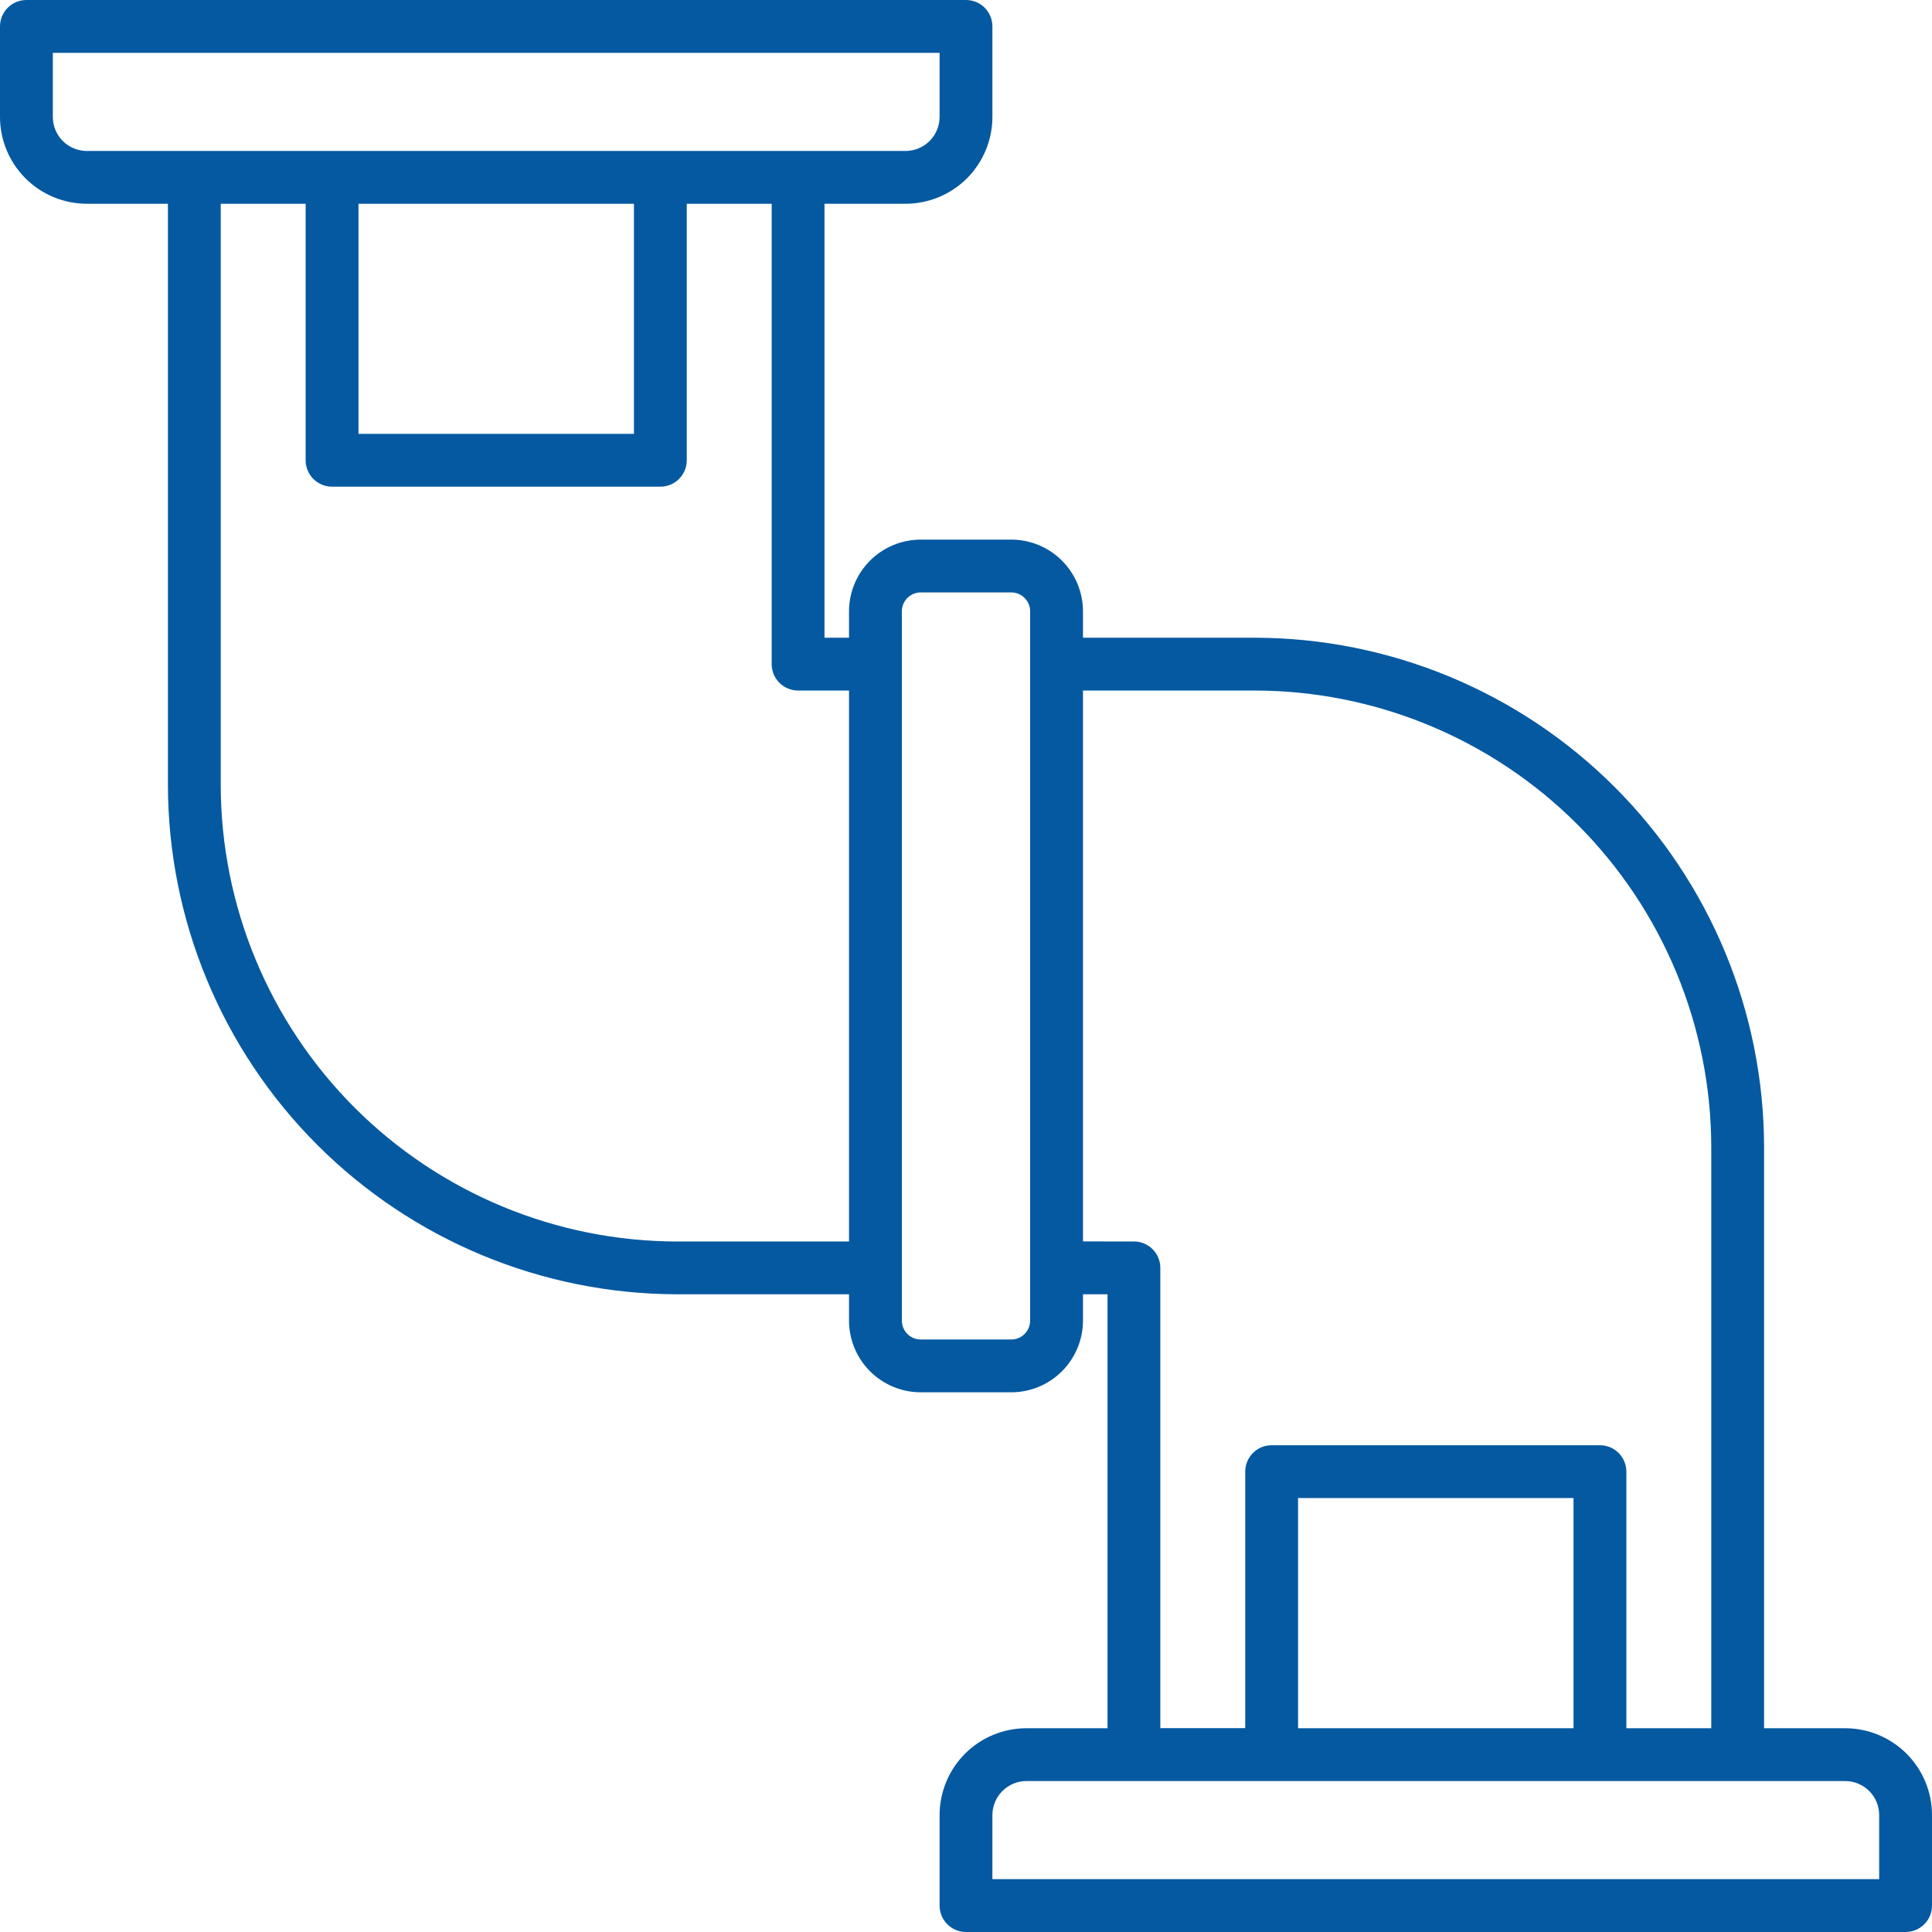 <svg width="60" height="60" viewBox="0 0 60 60" fill="none" xmlns="http://www.w3.org/2000/svg">
<g clip-path="url(#clip0_177_78)">
<path d="M57.305 53.672H54.785V35.625C54.78 31.431 53.112 27.41 50.147 24.444C47.181 21.478 43.16 19.81 38.966 19.805H33.633V18.984C33.632 18.394 33.397 17.828 32.98 17.411C32.562 16.993 31.997 16.759 31.406 16.758H28.594C28.003 16.759 27.438 16.993 27.02 17.411C26.603 17.828 26.368 18.394 26.367 18.984V19.804H25.605V6.328H28.125C28.84 6.327 29.525 6.043 30.03 5.538C30.535 5.032 30.819 4.347 30.82 3.633V0.819C30.82 0.602 30.733 0.393 30.58 0.24C30.426 0.086 30.217 -3.19322e-07 30 0L0.82 0C0.603 -3.19322e-07 0.395 0.086 0.241 0.24C0.087 0.393 0 0.602 0 0.819L0 3.634C0.001 4.349 0.286 5.033 0.791 5.538C1.296 6.043 1.981 6.327 2.695 6.328H5.215V24.375C5.22 28.569 6.888 32.59 9.853 35.556C12.819 38.522 16.84 40.19 21.034 40.195H26.367V41.014C26.368 41.604 26.603 42.169 27.02 42.587C27.438 43.004 28.004 43.239 28.594 43.239H31.406C31.997 43.239 32.562 43.004 32.98 42.586C33.397 42.169 33.632 41.603 33.633 41.013V40.195H34.395V53.672H31.875C31.16 53.673 30.475 53.957 29.97 54.462C29.465 54.968 29.181 55.653 29.18 56.367V59.18C29.18 59.397 29.266 59.606 29.42 59.76C29.574 59.914 29.782 60 30 60H59.18C59.397 60 59.606 59.914 59.76 59.76C59.914 59.606 60 59.397 60 59.18V56.367C59.999 55.653 59.715 54.968 59.21 54.462C58.704 53.957 58.019 53.673 57.305 53.672ZM48.867 53.672H40.312V46.523H48.867V53.672ZM11.133 6.328H19.688V13.474H11.133V6.328ZM1.641 3.634V1.641H29.18V3.634C29.179 3.914 29.067 4.181 28.87 4.379C28.672 4.576 28.404 4.687 28.125 4.688H2.695C2.416 4.687 2.148 4.576 1.95 4.379C1.753 4.181 1.641 3.914 1.641 3.634ZM21.034 38.556C17.275 38.552 13.671 37.056 11.012 34.398C8.354 31.739 6.859 28.134 6.855 24.375V6.328H9.492V14.294C9.492 14.512 9.579 14.72 9.732 14.874C9.886 15.028 10.095 15.114 10.312 15.114H20.508C20.725 15.114 20.934 15.028 21.088 14.874C21.242 14.72 21.328 14.512 21.328 14.294V6.328H23.965V20.625C23.965 20.843 24.051 21.051 24.205 21.205C24.359 21.359 24.568 21.445 24.785 21.445H26.367V38.555L21.034 38.556ZM31.992 41.013C31.992 41.168 31.93 41.317 31.82 41.427C31.711 41.537 31.562 41.599 31.406 41.599H28.594C28.438 41.599 28.289 41.537 28.179 41.427C28.07 41.317 28.008 41.168 28.008 41.013V18.984C28.008 18.829 28.07 18.68 28.179 18.57C28.289 18.46 28.438 18.398 28.594 18.398H31.406C31.562 18.399 31.711 18.46 31.82 18.57C31.93 18.68 31.992 18.829 31.992 18.984V41.013ZM33.633 38.554V21.445H38.966C42.725 21.449 46.329 22.945 48.987 25.603C51.645 28.262 53.14 31.866 53.145 35.625V53.672H50.508V45.703C50.508 45.486 50.421 45.277 50.267 45.123C50.114 44.969 49.905 44.883 49.688 44.883H39.492C39.275 44.883 39.066 44.969 38.912 45.123C38.758 45.277 38.672 45.486 38.672 45.703V53.669H36.035V39.375C36.035 39.157 35.949 38.949 35.795 38.795C35.641 38.641 35.432 38.555 35.215 38.555L33.633 38.554ZM58.359 58.359H30.82V56.367C30.821 56.088 30.932 55.819 31.13 55.622C31.327 55.424 31.595 55.313 31.875 55.312H57.305C57.584 55.313 57.852 55.424 58.05 55.622C58.248 55.819 58.359 56.088 58.359 56.367V58.359Z" fill="#0559A1"/>
</g>
<defs>
<clipPath id="clip0_177_78">
<rect width="60" height="60" fill="white"/>
</clipPath>
</defs>
</svg>

